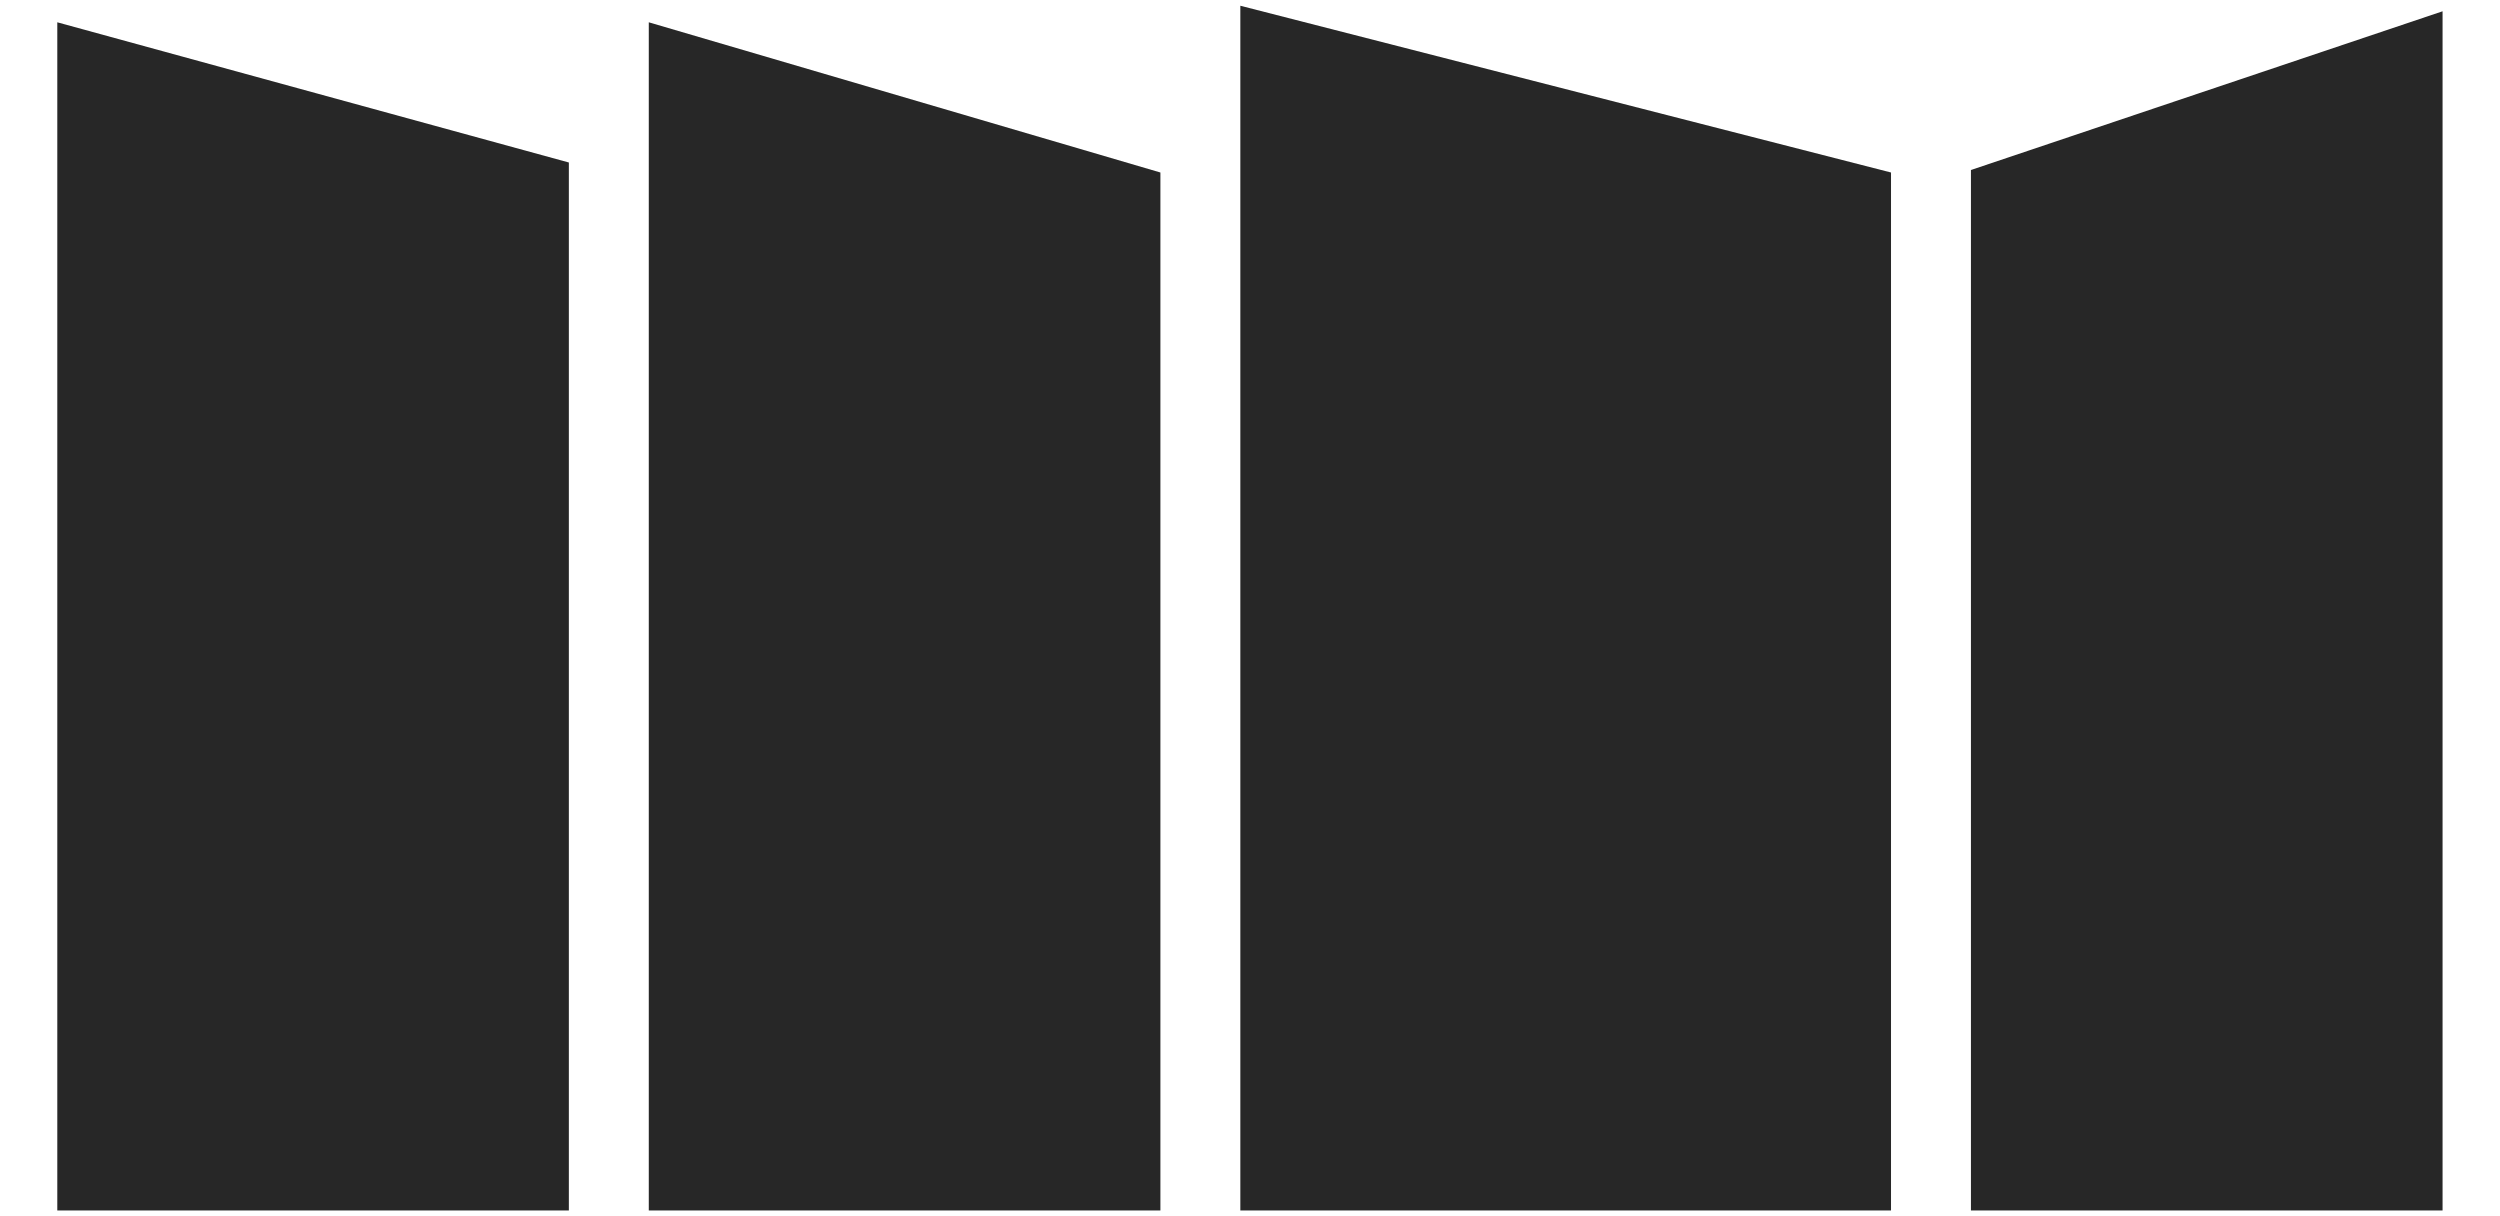 <svg width="37" height="18" viewBox="0 0 37 18" fill="none" xmlns="http://www.w3.org/2000/svg">
    <path d="M0.848 0.33V17.915H8.419V2.405L0.848 0.33Z" fill="#272727" />
    <path d="M9.602 0.33V17.915H17.174V2.553L9.602 0.33Z" fill="#272727" />
    <path d="M27.987 2.553V17.915H18.357V0.085L27.987 2.553Z" fill="#272727" />
    <path d="M29.17 2.516V17.915H36.15V0.167L29.17 2.516Z" fill="#272727" />
</svg>